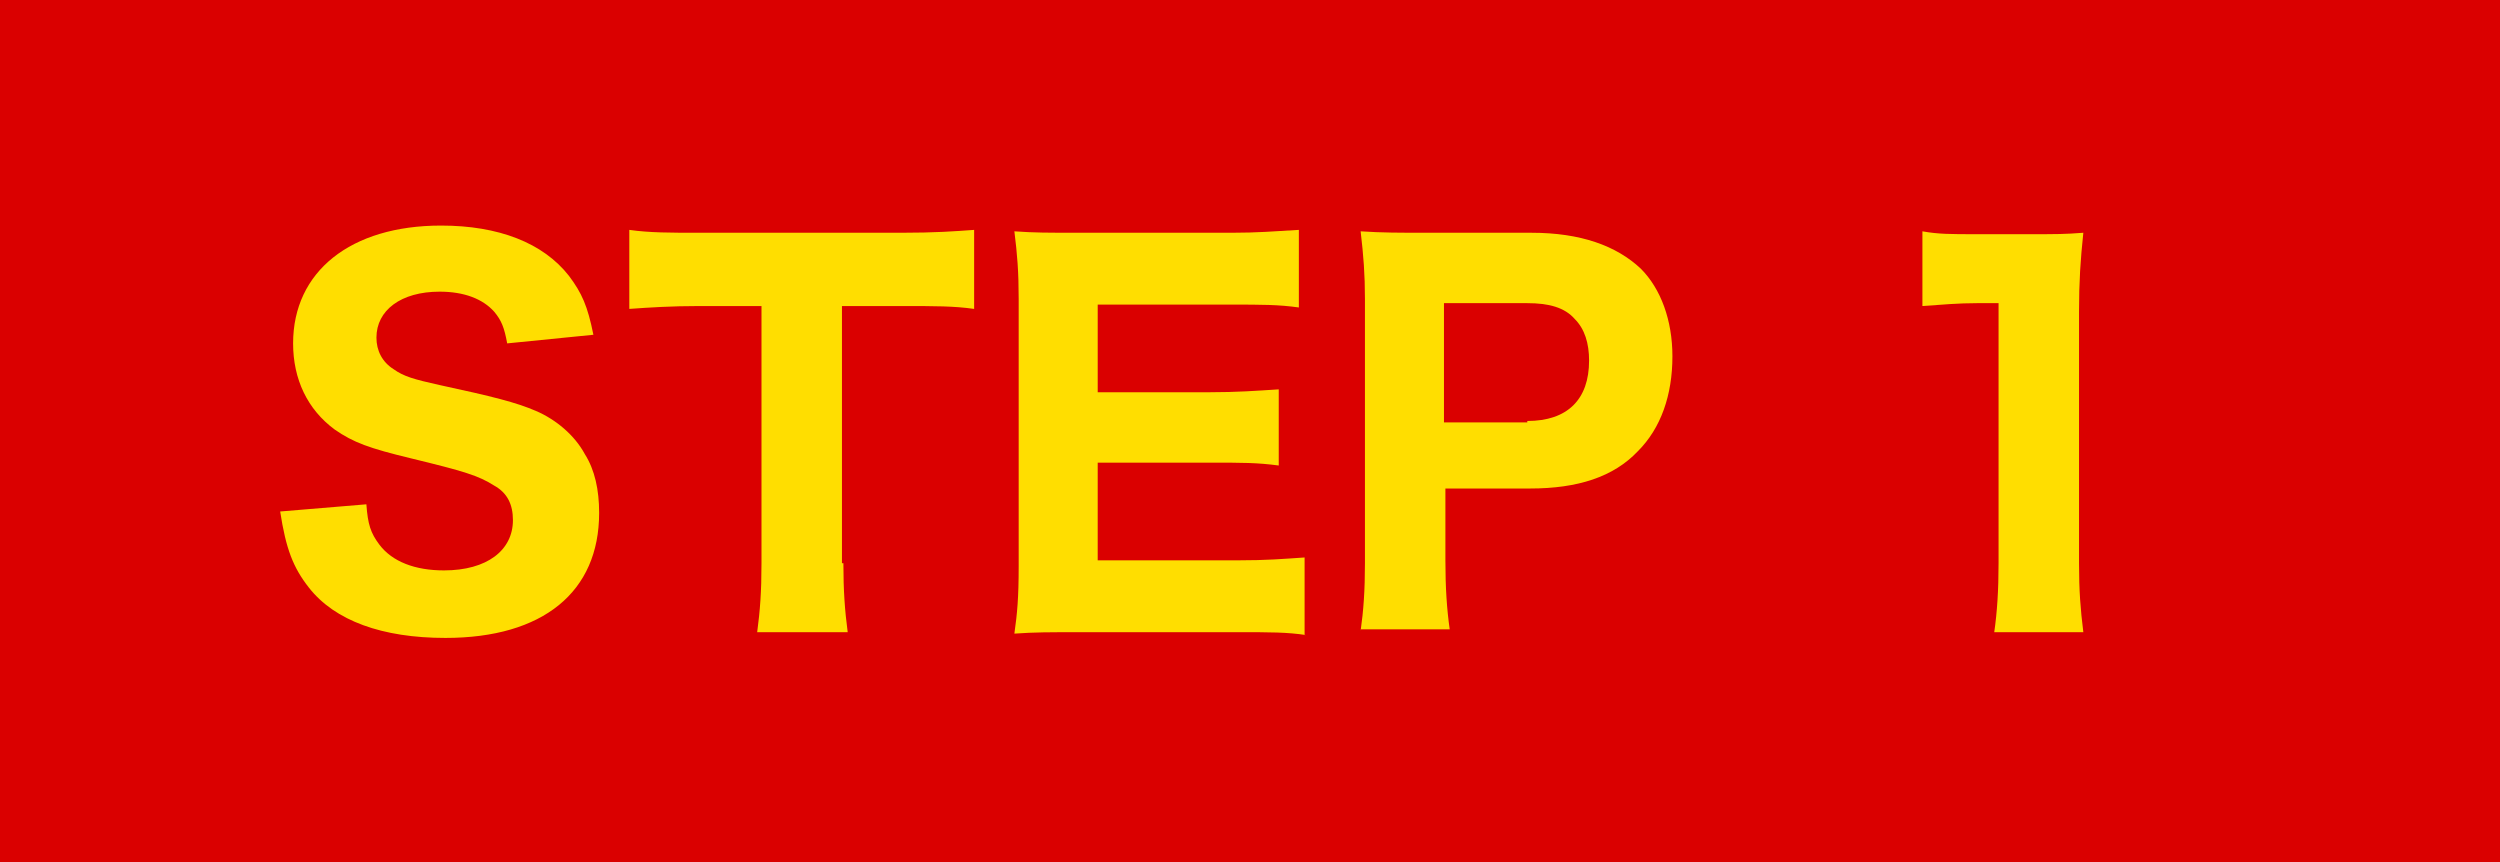 <?xml version="1.0" encoding="utf-8"?>
<!-- Generator: Adobe Illustrator 22.1.0, SVG Export Plug-In . SVG Version: 6.00 Build 0)  -->
<svg version="1.1" id="レイヤー_1" xmlns="http://www.w3.org/2000/svg" xmlns:xlink="http://www.w3.org/1999/xlink" x="0px"
	 y="0px" viewBox="0 0 174 60" style="enable-background:new 0 0 174 60;" xml:space="preserve">
<style type="text/css">
	.st0{fill:#DA0000;}
	.st1{enable-background:new    ;}
	.st2{fill:#FFDE00;}
</style>
<rect y="0" class="st0" width="174" height="60"/>
<g class="st1">
	<path class="st2" d="M25.5,35.1c0.1,1.4,0.3,2,0.9,2.8c0.9,1.2,2.5,1.8,4.5,1.8c3,0,4.8-1.4,4.8-3.5c0-1.1-0.4-1.9-1.3-2.4
		c-1.1-0.7-2.1-1-5.8-1.9c-2.9-0.7-4-1.1-5.3-2c-1.9-1.4-2.9-3.5-2.9-6c0-5,4-8.2,10.3-8.2c4,0,7.1,1.2,8.9,3.5
		c0.9,1.2,1.3,2.1,1.7,4.1l-6,0.6c-0.2-1.1-0.4-1.6-0.9-2.2c-0.8-0.9-2.1-1.4-3.8-1.4c-2.7,0-4.4,1.3-4.4,3.2c0,0.9,0.4,1.7,1.2,2.2
		c0.7,0.5,1.4,0.7,3.2,1.1c3.7,0.8,5.3,1.2,6.7,1.8c1.4,0.6,2.7,1.7,3.4,3c0.7,1.1,1,2.5,1,4.1c0,5.5-3.9,8.7-10.7,8.7
		c-4.4,0-7.7-1.2-9.5-3.5c-1.1-1.4-1.6-2.7-2-5.3L25.5,35.1z"/>
	<path class="st2" d="M58.7,39.2c0,1.9,0.1,3.3,0.3,4.8h-6.3c0.2-1.5,0.3-2.8,0.3-4.8V21.3h-4.3c-2,0-3.5,0.1-4.9,0.2V16
		c1.4,0.2,2.9,0.2,4.8,0.2h14.1c2.4,0,3.7-0.1,5.1-0.2v5.5c-1.4-0.2-2.7-0.2-5.1-0.2h-4.1V39.2z"/>
	<path class="st2" d="M90.9,44.2c-1.3-0.2-2.5-0.2-4.7-0.2H75.3c-2.3,0-3.3,0-4.7,0.1c0.2-1.4,0.3-2.5,0.3-4.7V20.8
		c0-1.9-0.1-3.1-0.3-4.7c1.4,0.1,2.3,0.1,4.6,0.1h10.5c1.8,0,3-0.1,4.7-0.2v5.4c-1.4-0.2-2.6-0.2-4.7-0.2h-9.3v6.1h7.8
		c1.9,0,3.2-0.1,4.8-0.2v5.3c-1.5-0.2-2.5-0.2-4.8-0.2h-7.8V39h9.7c2.1,0,3.2-0.1,4.7-0.2V44.2z"/>
	<path class="st2" d="M94.7,43.9c0.2-1.4,0.3-2.8,0.3-4.7V20.8c0-1.7-0.1-3-0.3-4.7c1.5,0.1,2.7,0.1,4.7,0.1h7.2
		c3.4,0,5.9,0.9,7.6,2.5c1.4,1.4,2.2,3.6,2.2,6.1c0,2.7-0.8,5-2.4,6.6c-1.7,1.8-4.2,2.6-7.5,2.6h-5.9v5c0,1.9,0.1,3.4,0.3,4.8H94.7z
		 M106.3,29.3c2.8,0,4.3-1.5,4.3-4.2c0-1.2-0.3-2.2-1-2.9c-0.7-0.8-1.8-1.1-3.3-1.1h-5.8v8.3H106.3z"/>
	<path class="st2" d="M133.8,16.1c1.1,0.2,2,0.2,3.7,0.2h3.7c2,0,2.5,0,3.8-0.1c-0.2,1.9-0.3,3.4-0.3,5.5v17.5
		c0,1.9,0.1,3.2,0.3,4.8h-6.2c0.2-1.4,0.3-2.9,0.3-4.8V21.1h-1.5c-1.3,0-2.4,0.1-3.8,0.2V16.1z"/>
</g>
</svg>
